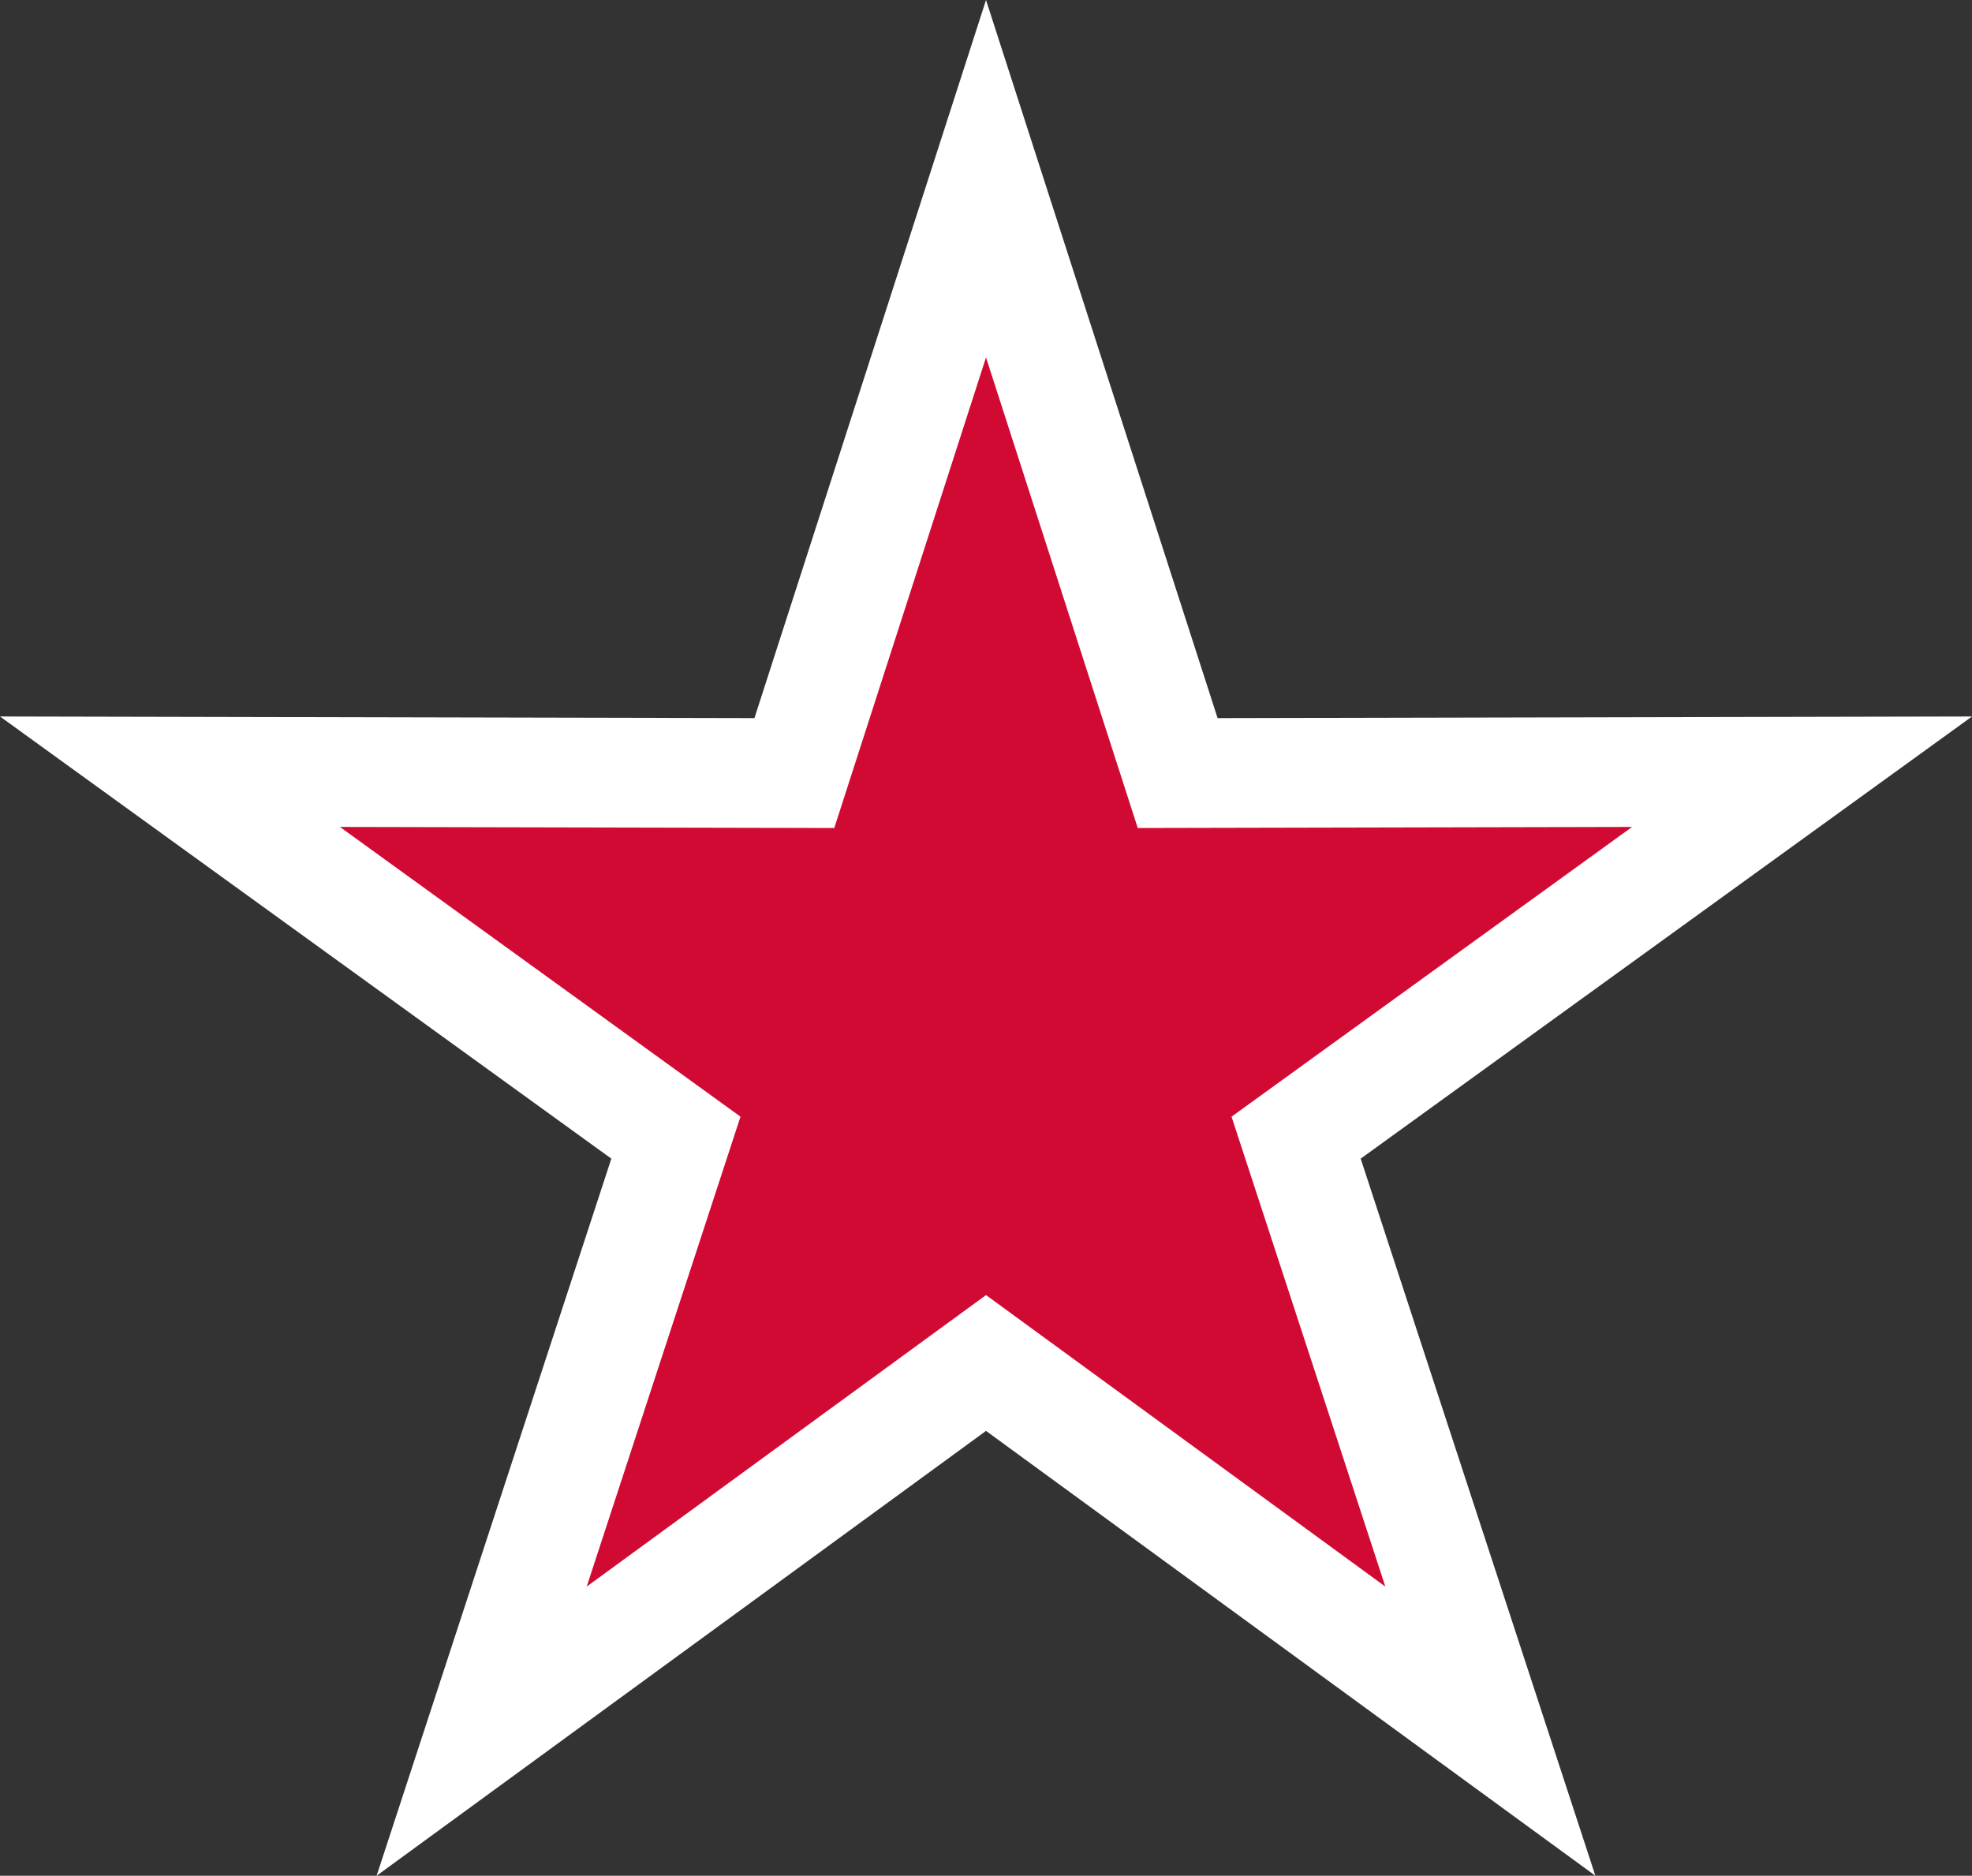 <?xml version="1.0" encoding="utf-8"?>
<!-- Generator: Adobe Illustrator 15.0.0, SVG Export Plug-In . SVG Version: 6.00 Build 0)  -->
<!DOCTYPE svg PUBLIC "-//W3C//DTD SVG 1.1//EN" "http://www.w3.org/Graphics/SVG/1.1/DTD/svg11.dtd">
<svg version="1.1" id="Ebene_1" xmlns="http://www.w3.org/2000/svg" xmlns:xlink="http://www.w3.org/1999/xlink" x="0px" y="0px"
	 width="107.861px" height="102.583px" viewBox="0 0 107.861 102.583" enable-background="new 0 0 107.861 102.583"
	 xml:space="preserve">
<rect x="0" y="0" width="107.861" height="102.583" fill="#333333" stroke="none"/>
<polygon fill="#D10A34" points="53.931,9.774 64.414,42.278 98.565,42.204 70.893,62.218 81.517,94.676 53.931,74.541 
	26.345,94.676 36.97,62.218 9.296,42.204 43.448,42.278 "/>
<path fill="#FFFFFF" d="M20.6,102.583l12.838-39.217L0,39.184l41.265,0.089L53.931,0l12.667,39.273l41.264-0.089L74.425,63.366
	l12.836,39.217L53.931,78.255L20.6,102.583z M53.931,70.827l21.841,15.941L67.36,61.07l21.91-15.846l-27.039,0.059l-8.3-25.735
	l-8.299,25.735l-27.04-0.059L40.502,61.07L32.09,86.769L53.931,70.827z"/>
</svg>
